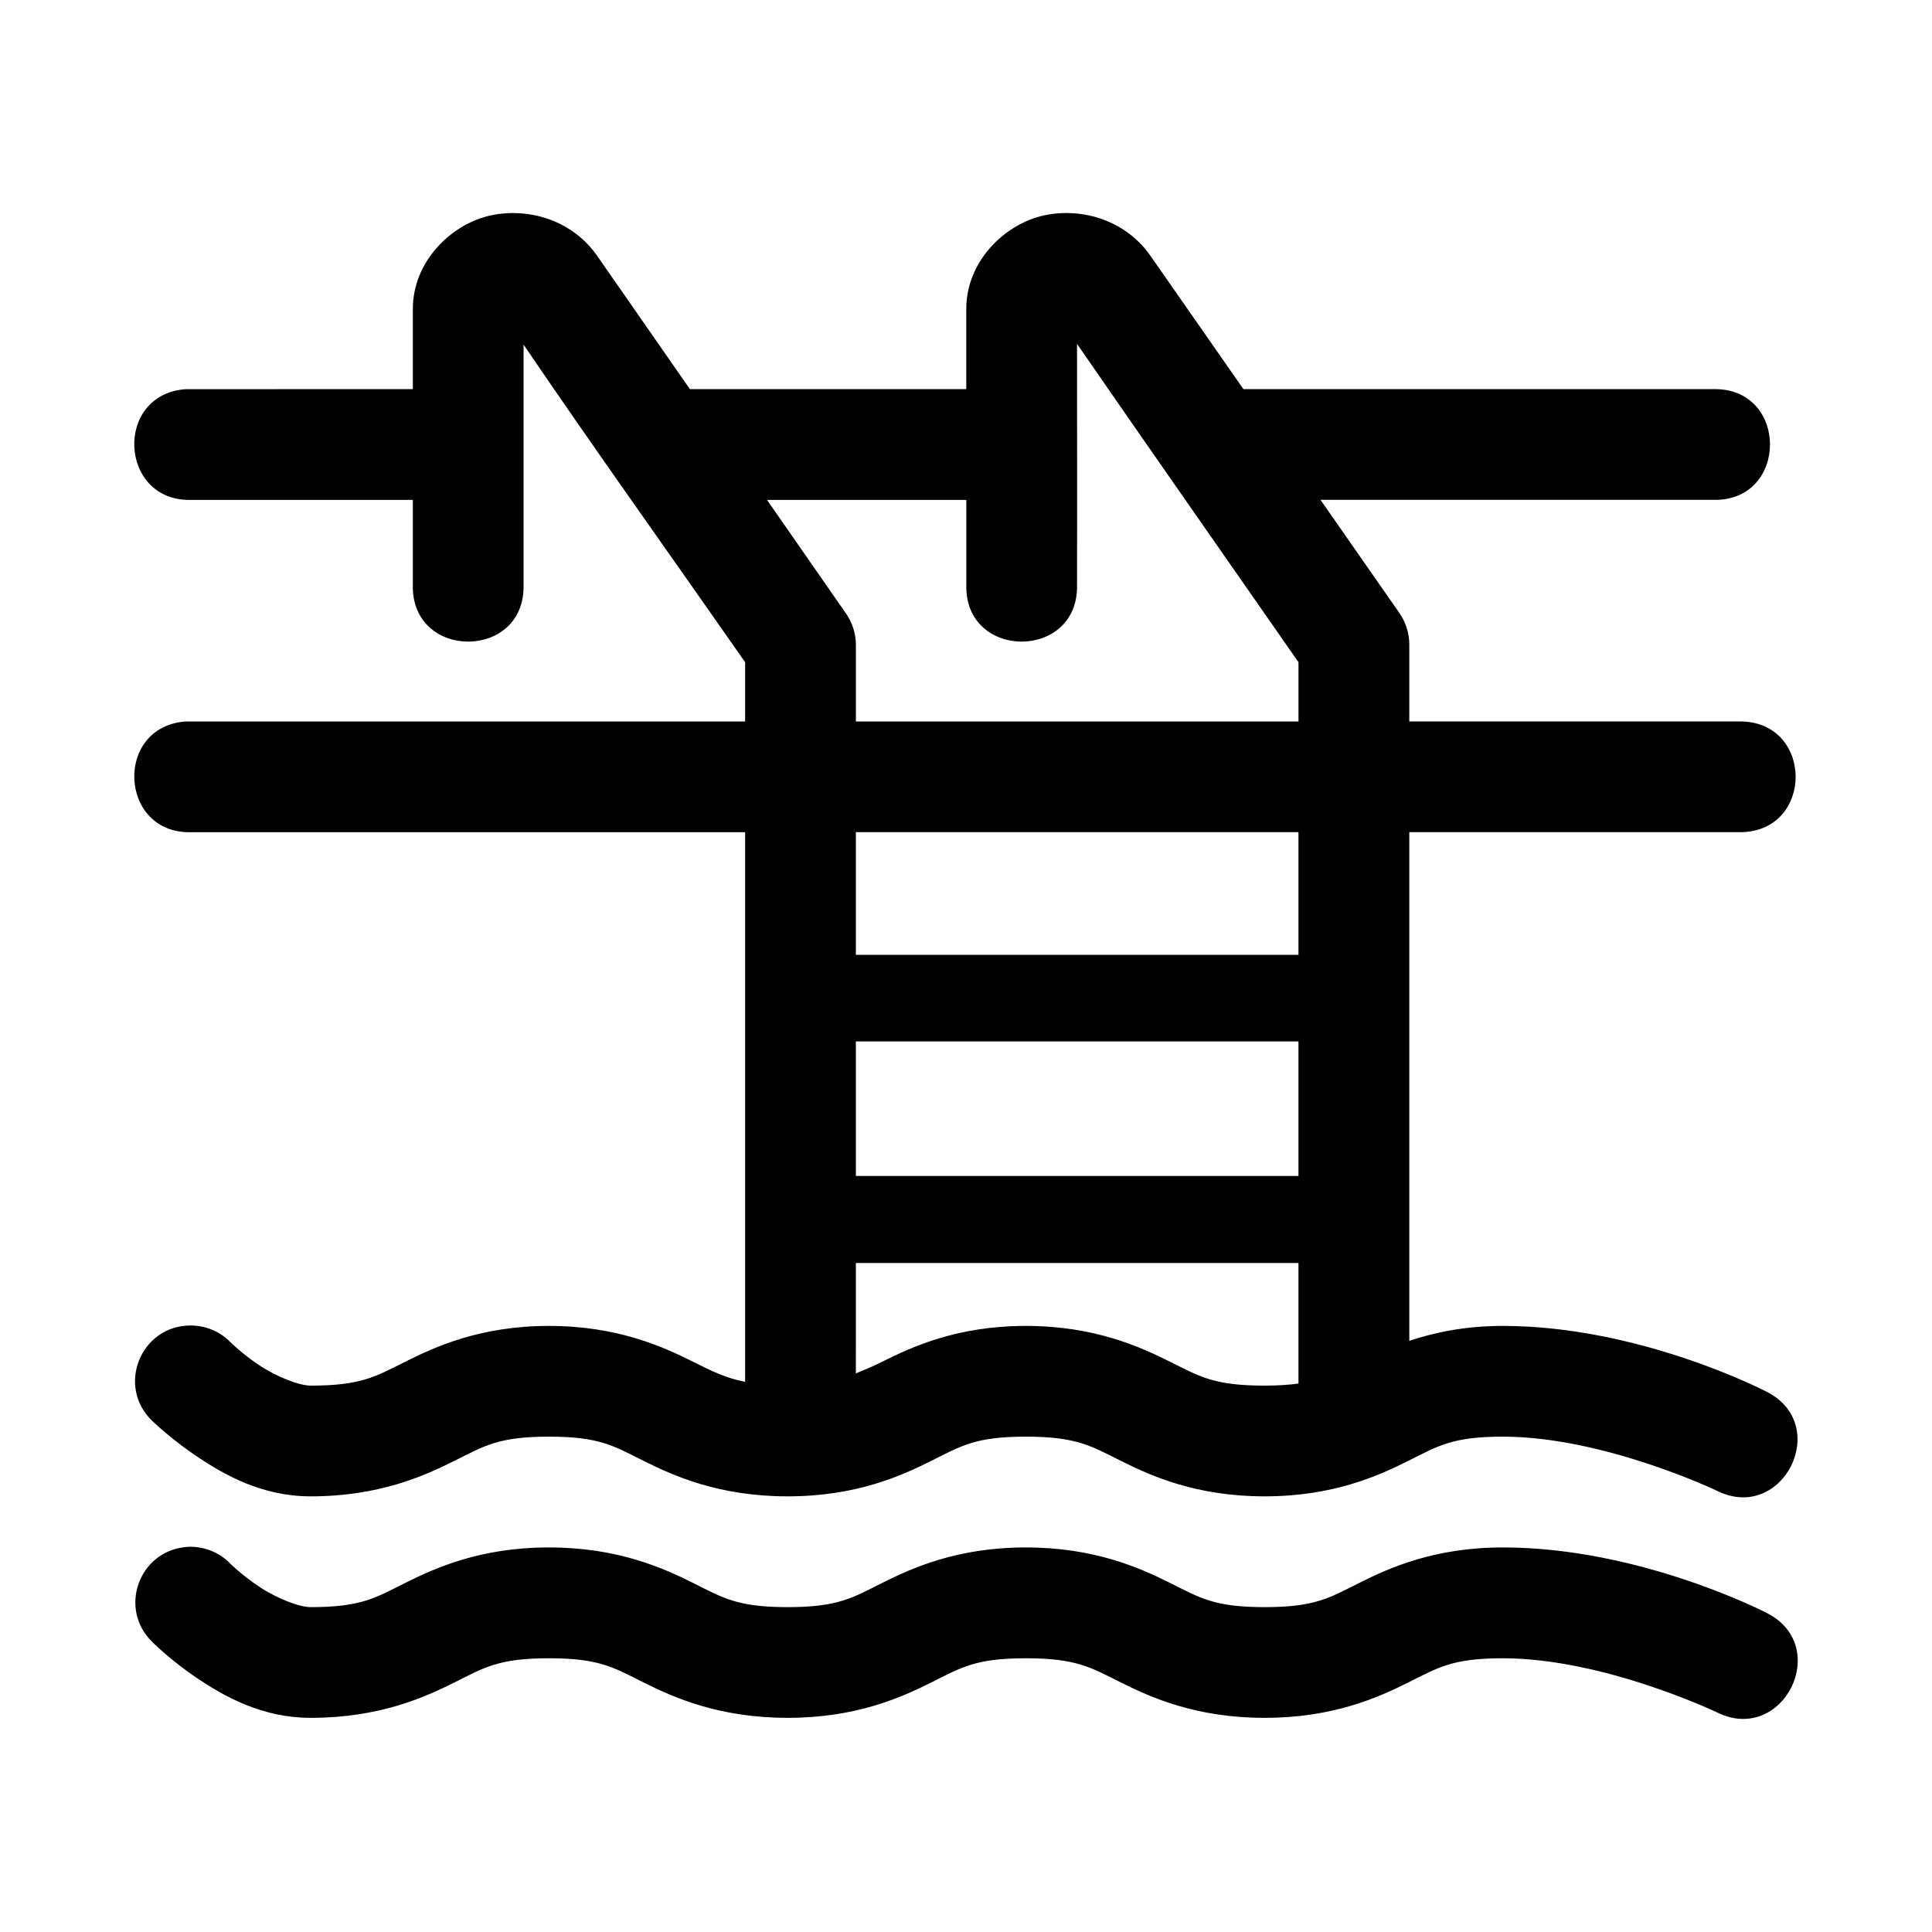 <?xml version="1.0" encoding="UTF-8"?>
<!-- The Best Svg Icon site in the world: iconSvg.co, Visit us! https://iconsvg.co -->
<svg fill="#000000" width="800px" height="800px" version="1.1" viewBox="144 144 512 512" xmlns="http://www.w3.org/2000/svg">
 <path d="m280.83 200.48c-2.644-0.094-5.258 0.203-7.707 0.828-9.797 2.519-19.715 12.059-19.715 24.586v21.234l-58.695 0.004c-0.508-0.016-1.012-0.016-1.52 0-19.117 1.414-17.641 29.914 1.52 29.344h58.691v22.555c-0.445 20.004 29.789 20.004 29.344 0v-63.703c19.523 28.703 38.824 55.648 58.719 84.164v15.703h-146.75c-0.508-0.016-1.012-0.016-1.52 0-19.117 1.414-17.641 29.914 1.52 29.344h146.75v145.66c-5.188-1.02-8.742-2.797-13.754-5.301-7.902-3.949-19.98-9.516-38.23-9.516-18.246 0-30.242 5.562-38.141 9.516-7.902 3.949-11.66 6.305-25.02 6.305-3.008 0-8.969-2.301-13.641-5.418-4.672-3.117-7.594-6.074-7.594-6.074-2.754-2.832-6.535-4.434-10.488-4.441-13.266-0.094-19.848 16.051-10.289 25.246 0 0 4.945 4.844 12.121 9.629 7.176 4.785 17.098 10.402 29.891 10.402 18.246 0 30.242-5.477 38.141-9.43 7.902-3.949 11.66-6.391 25.02-6.391 13.355 0 17.117 2.441 25.02 6.391 7.902 3.949 19.98 9.43 38.227 9.43 18.246 0 30.215-5.477 38.113-9.43 7.902-3.949 11.66-6.391 25.02-6.391 13.355 0 17.23 2.441 25.133 6.391 7.902 3.949 19.895 9.43 38.141 9.43 18.246 0 30.215-5.477 38.113-9.43 7.902-3.949 11.66-6.391 25.016-6.391 26.711 0 56.656 14.301 56.656 14.301 17.48 8.809 30.691-17.414 13.211-26.223 0 0-33.371-17.422-69.867-17.422-10.125 0-18.148 1.75-24.789 3.953v-134.8h88.035c19.133-0.426 19.133-28.922 0-29.344h-88.035v-20.375c-0.004-2.981-0.91-5.891-2.609-8.34l-20.918-30.004h104.11c20.004 0.445 20.004-29.789 0-29.344h-124.54l-24.617-35.305c-7.004-10.059-19.348-13.039-29.145-10.516-9.797 2.519-19.688 12.059-19.688 24.586v21.234h-73.242l-24.559-35.305c-5.254-7.543-13.504-11.105-21.434-11.348zm148.59 34.645c19.598 28.406 38.977 56.016 58.691 84.367v15.703h-117.29v-20.375c-0.031-2.988-0.969-5.898-2.695-8.34l-20.863-30.004h52.816v22.555c-0.445 20.004 29.789 20.004 29.344 0 0.059-21.453 0-42.559 0-63.906zm-58.605 129.41h117.29v32.496h-117.29zm0 55.453h117.29v35.648h-117.29zm0 58.719h117.29v31.953c-2.492 0.332-5.332 0.543-8.969 0.543-13.355 0-17.117-2.356-25.02-6.305-7.902-3.949-20.012-9.516-38.258-9.516s-30.215 5.562-38.113 9.516c-2.617 1.309-4.727 2.141-6.934 3.066zm-176.21 75.195c-0.508 0.004-1.016 0.016-1.52 0.094-12.395 1.254-17.688 16.406-8.77 25.102 0 0 4.945 4.988 12.121 9.773 7.176 4.785 17.098 10.375 29.891 10.375 18.246 0 30.242-5.449 38.141-9.398 7.902-3.949 11.66-6.391 25.02-6.391 13.355 0 17.117 2.441 25.02 6.391 7.902 3.949 19.98 9.398 38.227 9.398 18.246 0 30.215-5.449 38.113-9.398 7.902-3.949 11.66-6.391 25.02-6.391 13.355 0 17.23 2.441 25.133 6.391 7.902 3.949 19.895 9.398 38.141 9.398 18.246 0 30.215-5.449 38.113-9.398 7.902-3.949 11.66-6.391 25.02-6.391 26.711 0 56.656 14.301 56.656 14.301 17.559 8.809 30.77-17.527 13.211-26.336 0 0-33.371-17.336-69.867-17.336-18.246 0-30.215 5.477-38.113 9.43-7.902 3.949-11.66 6.391-25.02 6.391-13.355 0-17.117-2.441-25.02-6.391-7.902-3.949-20.012-9.43-38.258-9.43s-30.215 5.477-38.113 9.43c-7.902 3.949-11.66 6.391-25.016 6.391s-17.117-2.441-25.02-6.391c-7.902-3.949-19.98-9.43-38.227-9.43s-30.242 5.477-38.141 9.43c-7.902 3.949-11.66 6.391-25.02 6.391-3.008 0-8.969-2.301-13.641-5.418-4.672-3.117-7.594-6.047-7.594-6.047-2.742-2.863-6.523-4.496-10.488-4.527z" fill-rule="evenodd"/>
</svg>